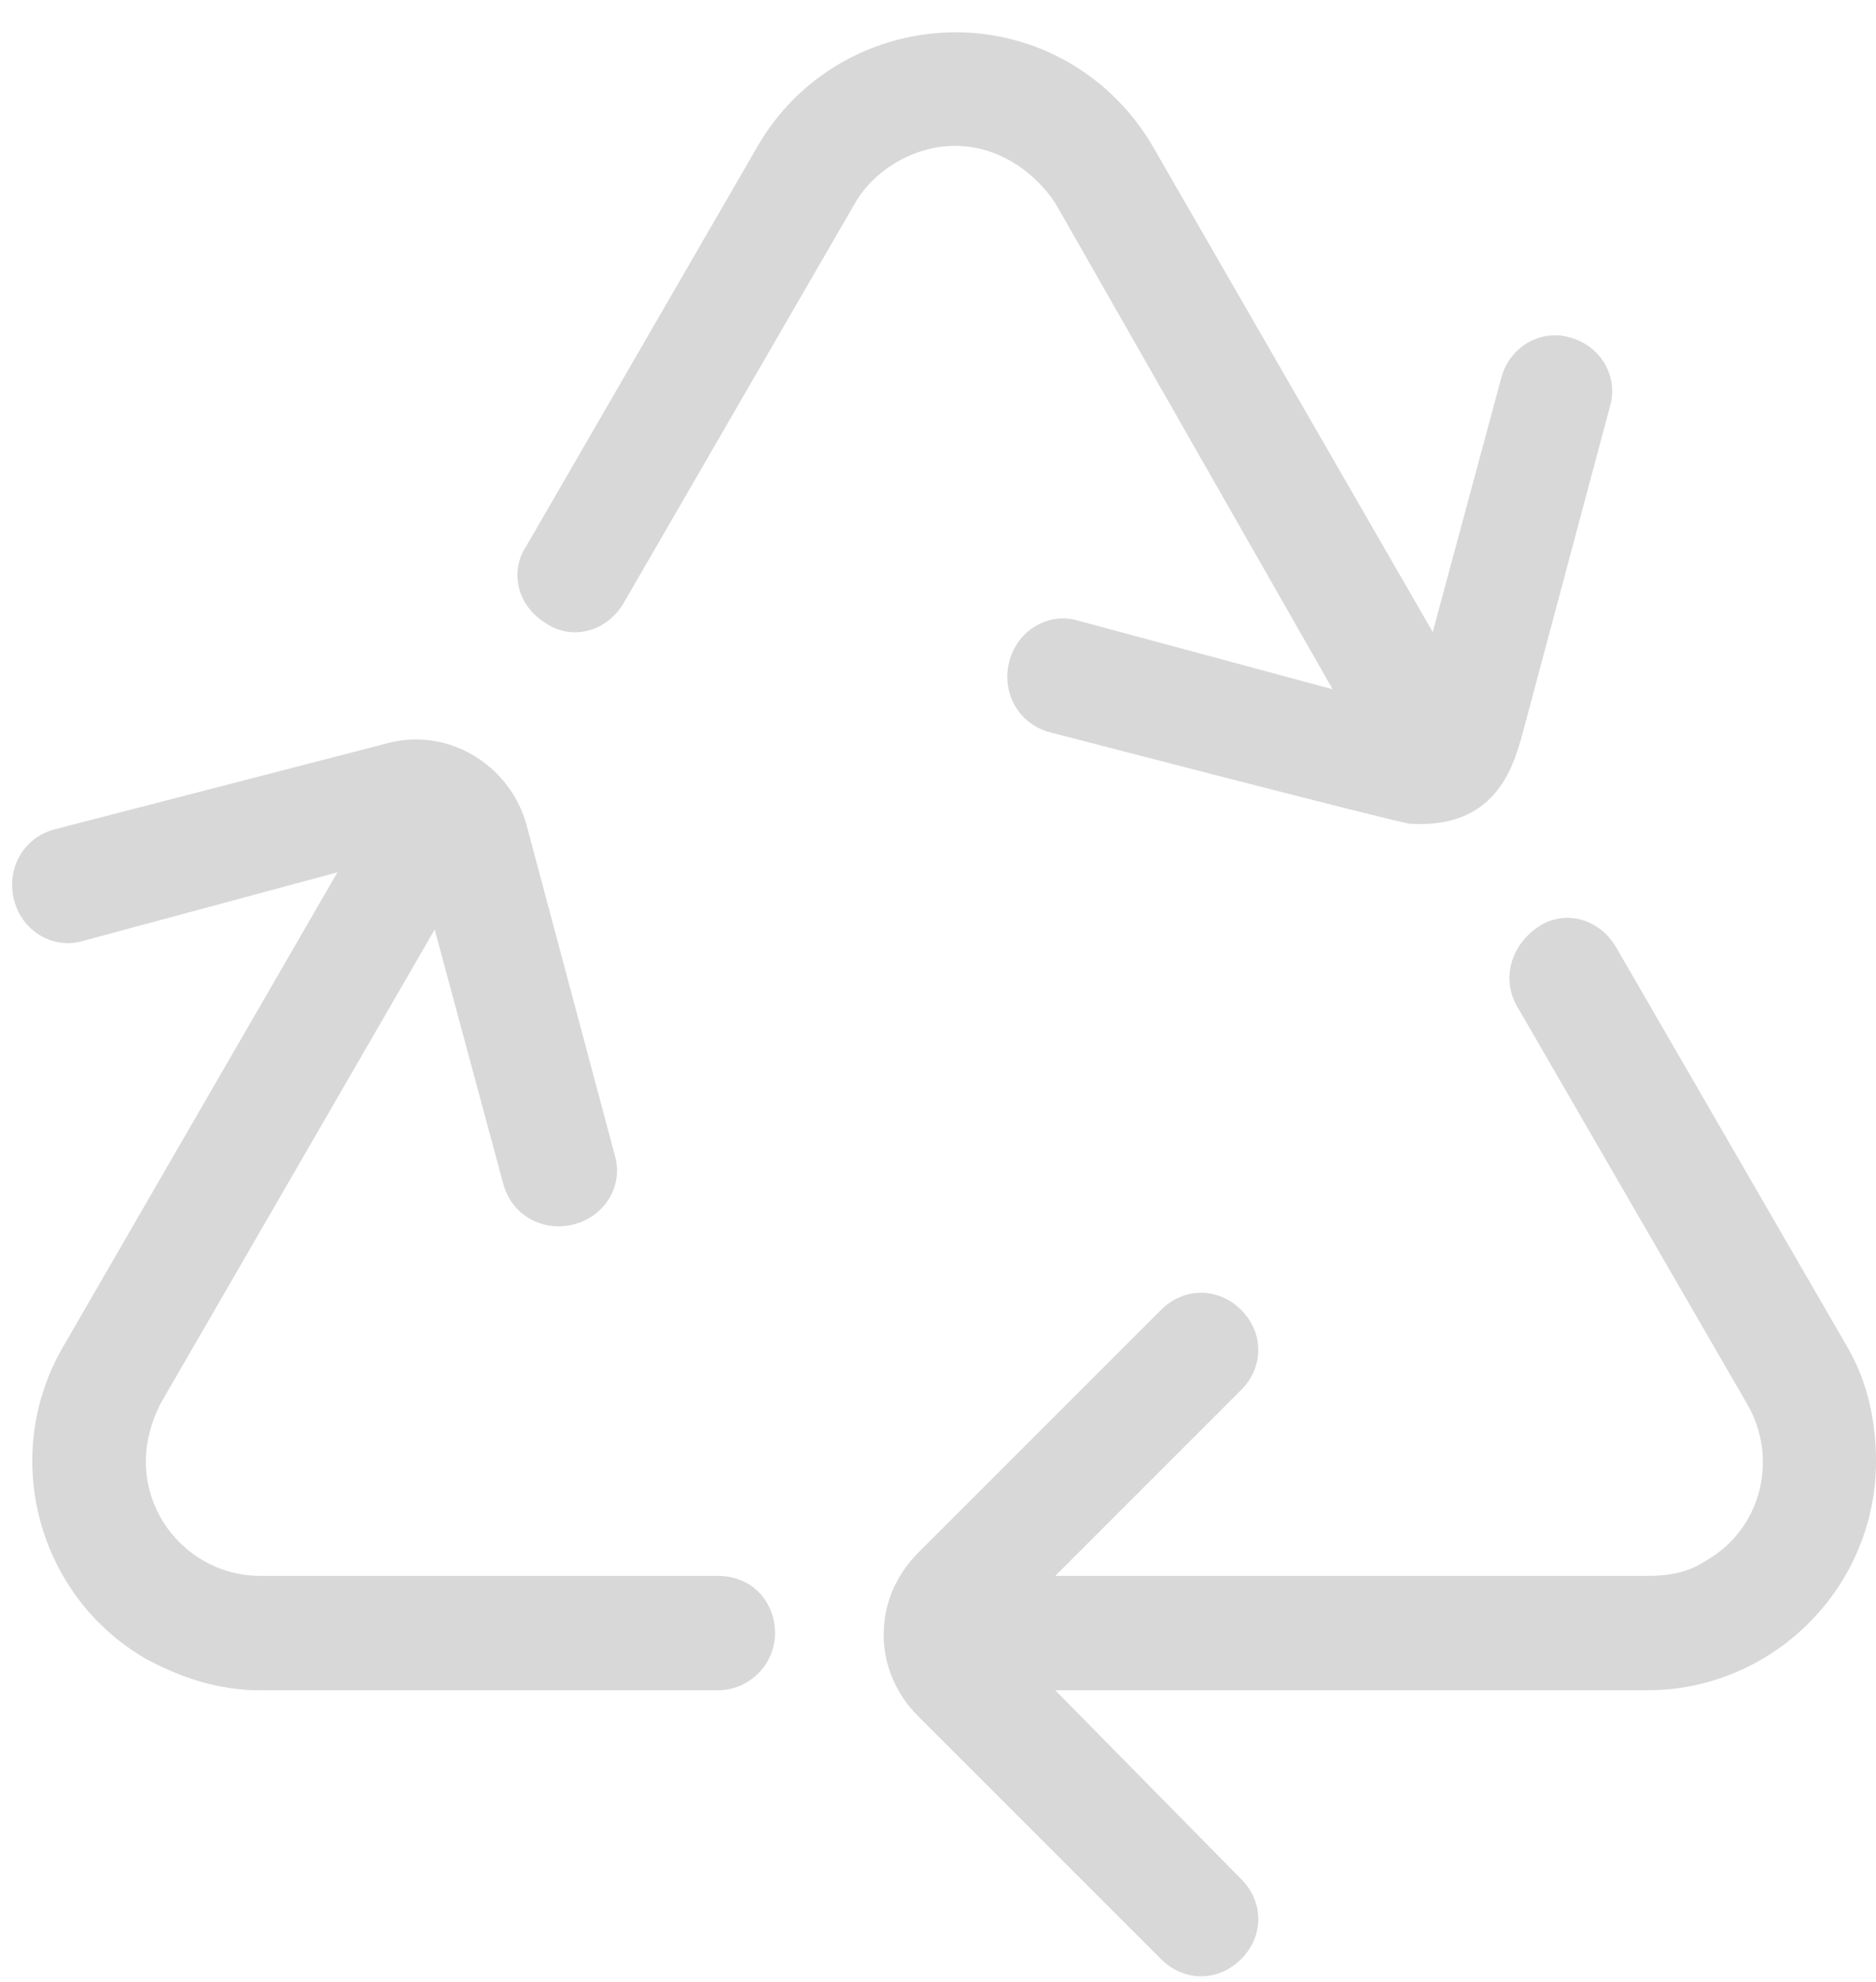 <?xml version="1.0" encoding="UTF-8" standalone="no"?><svg xmlns="http://www.w3.org/2000/svg" xmlns:xlink="http://www.w3.org/1999/xlink" fill="#d8d8d8" height="69.3" preserveAspectRatio="xMidYMid meet" version="1" viewBox="-0.4 -1.1 65.6 69.3" width="65.6" zoomAndPan="magnify"><g id="change1_1"><path d="M33,4c-1.4,0-2.8,0.8-3.5,2l-8.1,14 c-0.6,1-1.8,1.3-2.7,0.7c-1-0.6-1.3-1.8-0.7-2.7l8.1-14c2.2-3.8,7.1-5.1,10.9-2.9c1.2,0.7,2.2,1.7,2.9,2.9l9.8,17l2.4-8.9 c0.3-1.1,1.4-1.7,2.4-1.4c1.1,0.3,1.7,1.4,1.4,2.4l0,0l-3.1,11.6c-0.3,1-0.9,3.2-3.9,3c-0.3,0-12.6-3.2-12.6-3.2 c-1.1-0.3-1.7-1.4-1.4-2.5s1.4-1.7,2.4-1.4l8.9,2.4L36.5,6C35.7,4.8,34.4,4,33,4z M24.7,54h-16c-2.2,0-4-1.8-4-4 c0-0.7,0.2-1.4,0.5-2l9.6-16.6l2.4,8.9c0.3,1.1,1.4,1.7,2.5,1.4s1.7-1.4,1.4-2.4L18,27.7c-0.6-2.1-2.8-3.4-4.9-2.8l0,0l-11.6,3 c-1.1,0.3-1.7,1.4-1.4,2.5s1.4,1.7,2.4,1.4l8.9-2.4L1.8,46c-2.2,3.8-0.9,8.7,2.9,10.9C6,57.6,7.3,58,8.7,58h16c1.1,0,2-0.9,2-2 S25.9,54,24.7,54z M64.2,46l-8.1-14c-0.6-1-1.8-1.3-2.7-0.7S52.1,33,52.6,34l0,0l8.1,14c1.1,1.9,0.5,4.4-1.5,5.5 c-0.6,0.4-1.3,0.5-2,0.5H36.5l6.5-6.5c0.8-0.8,0.8-2,0-2.8s-2-0.8-2.8,0l-8.5,8.5c-1.6,1.6-1.6,4.1,0,5.7l8.5,8.5 c0.8,0.8,2,0.8,2.8,0s0.8-2,0-2.8L36.5,58h20.7c4.4,0,8-3.6,8-8C65.2,48.6,64.9,47.2,64.2,46L64.2,46z"/></g></svg>
